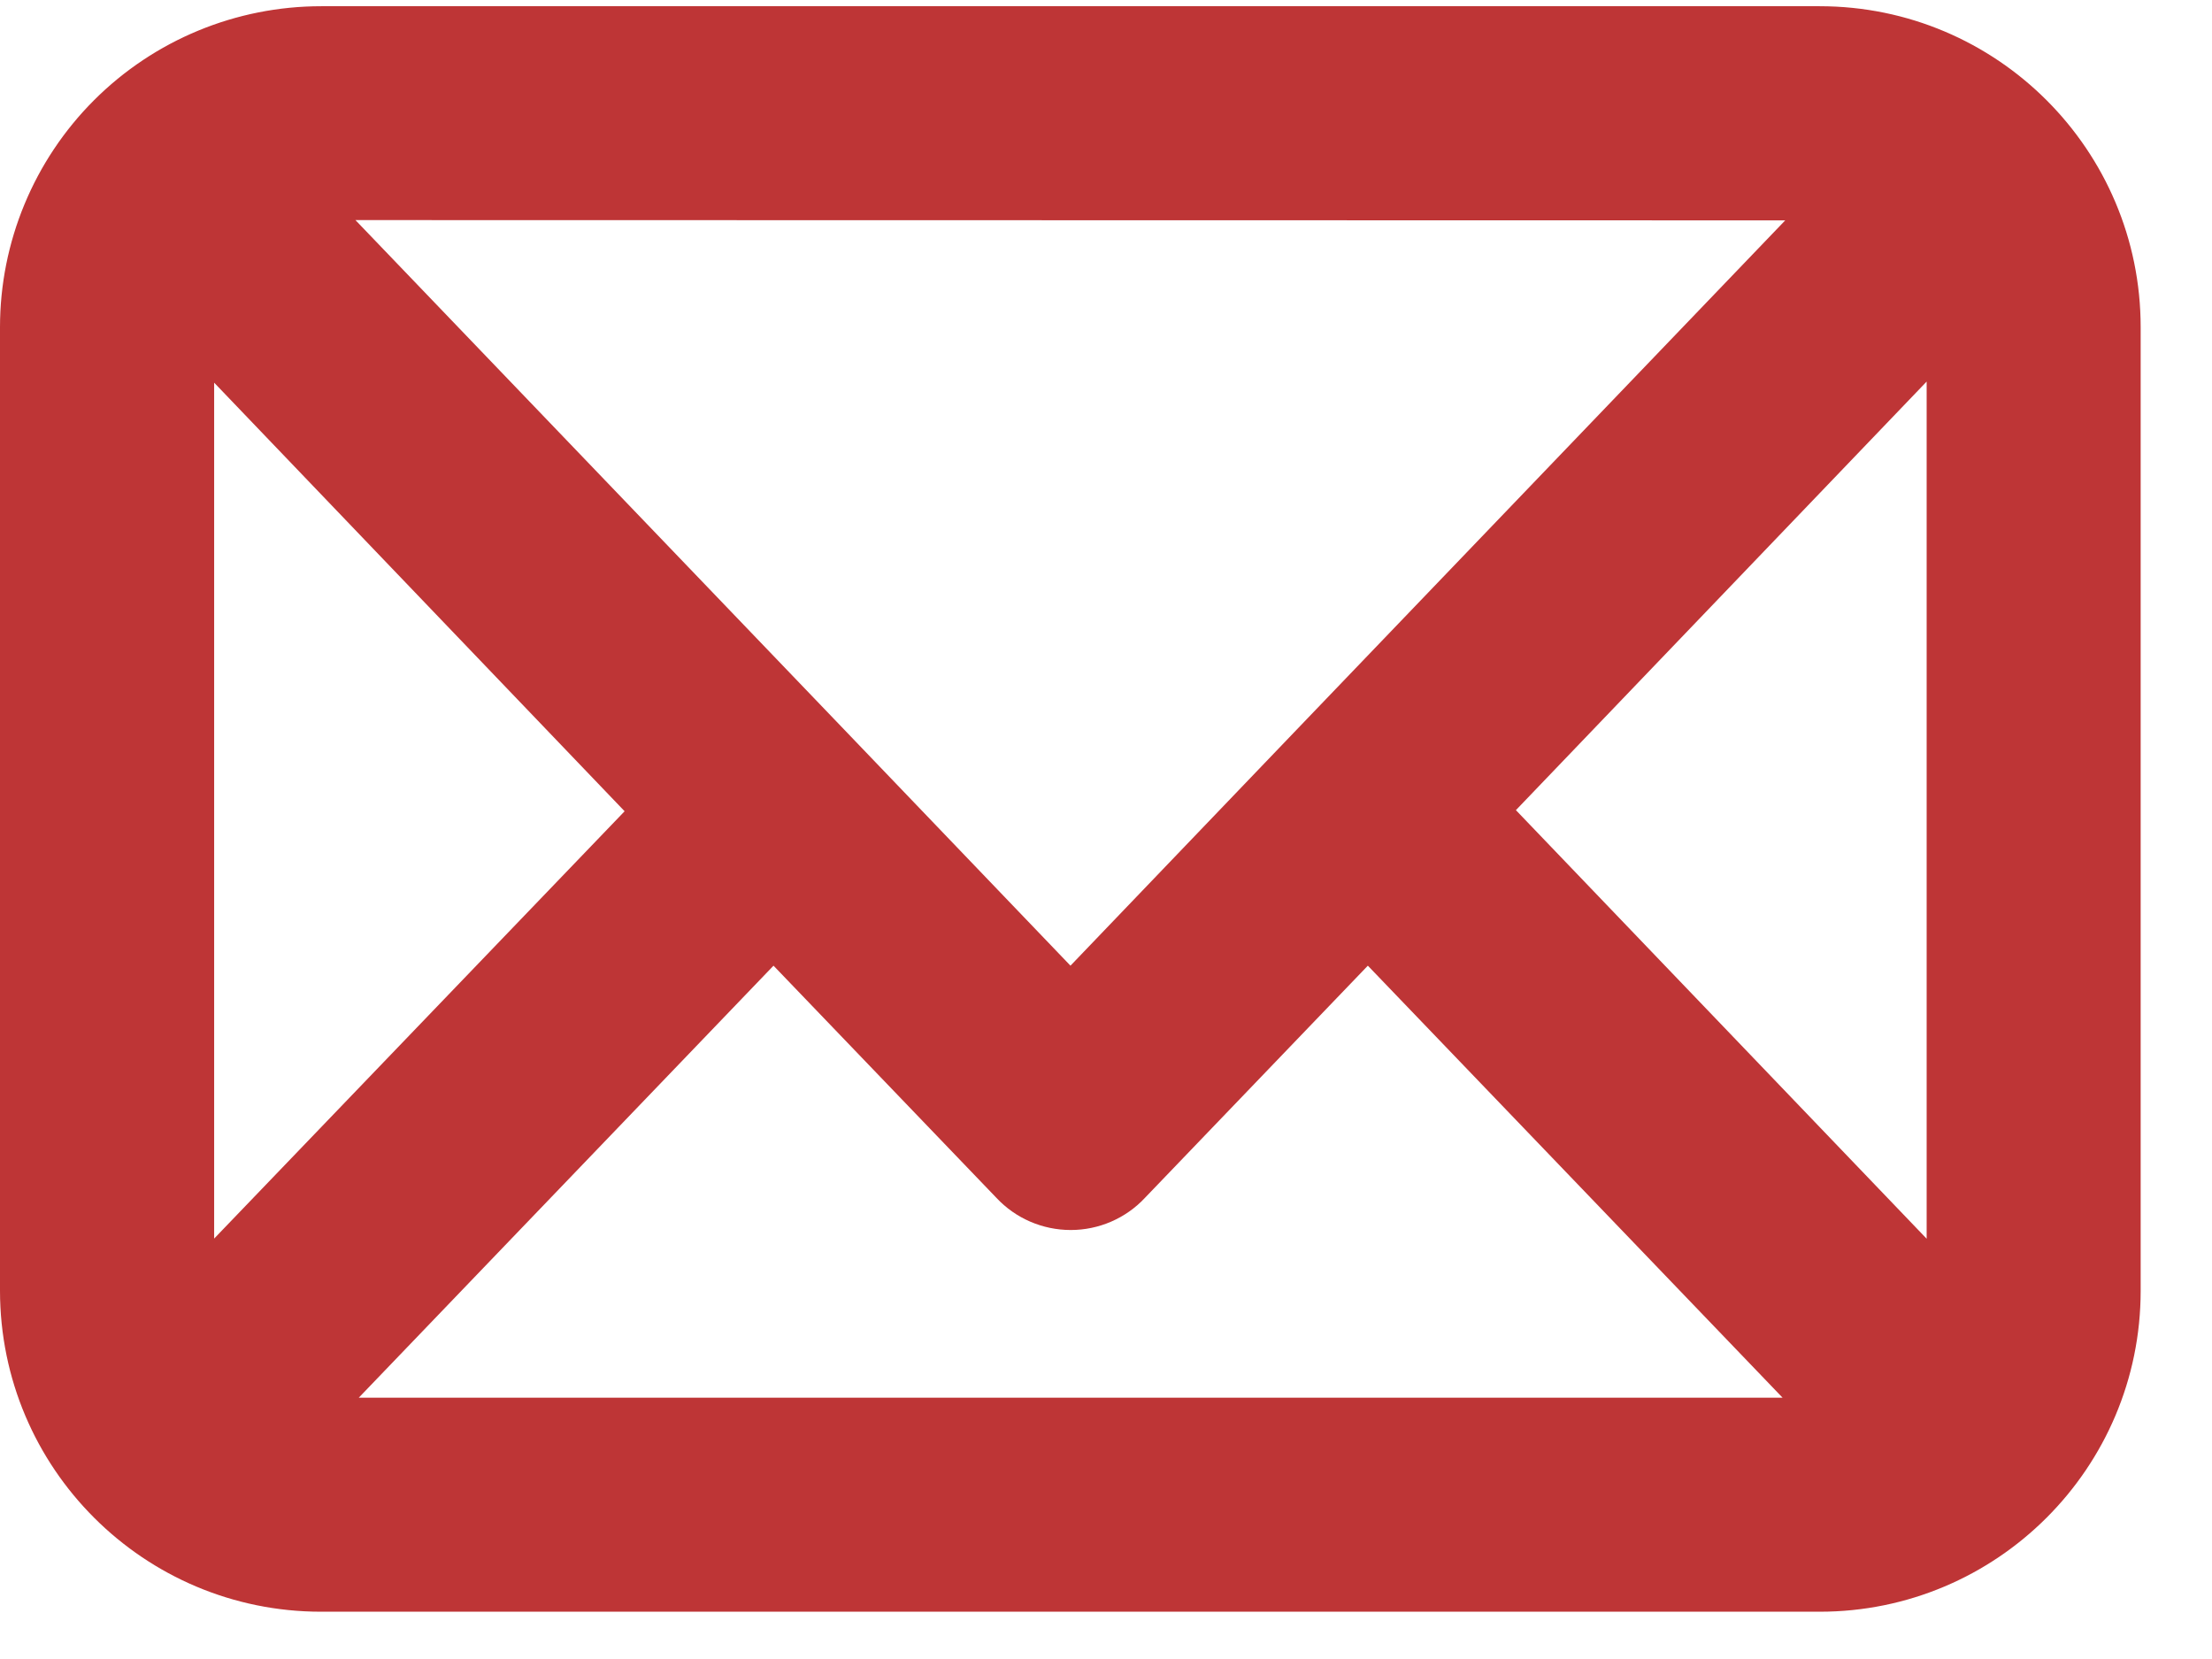 <?xml version="1.0" encoding="UTF-8"?>
<svg width="16px" height="12px" viewBox="0 0 16 12" version="1.1" xmlns="http://www.w3.org/2000/svg" xmlns:xlink="http://www.w3.org/1999/xlink">
    <title>Path_26849</title>
    <g id="Page-1" stroke="none" stroke-width="1" fill="none" fill-rule="evenodd">
        <g id="Contact" transform="translate(-434, -2479)" fill="#BE3536">
            <g id="Group_6015" transform="translate(434, 2479.045)">
                <path d="M13.162,2.15293085e-07 L2.323,2.15293085e-07 C1.707,-0 1.116,0.244 0.68,0.68 C0.245,1.115 0,1.706 0,2.322 L0,9.291 C0.001,10.574 1.04,11.613 2.323,11.613 L13.162,11.613 C14.444,11.613 15.484,10.573 15.484,9.291 L15.484,2.322 C15.484,1.04 14.444,2.15293085e-07 13.162,2.15293085e-07 L13.162,2.15293085e-07 Z M12.913,1.549 L9.355,5.258 L7.743,6.94 L6.129,5.256 L2.571,1.547 L12.913,1.549 Z M1.549,8.914 L1.549,2.723 L4.518,5.823 L1.549,8.914 Z M2.595,10.065 L5.595,6.94 L7.207,8.619 C7.346,8.768 7.541,8.852 7.745,8.852 C7.948,8.852 8.143,8.768 8.282,8.619 L9.894,6.94 L12.894,10.065 L2.595,10.065 Z M13.936,8.915 L10.965,5.815 L13.936,2.715 L13.936,8.915 Z" id="Path_26849"></path>
            </g>
        </g>
    </g>
</svg>